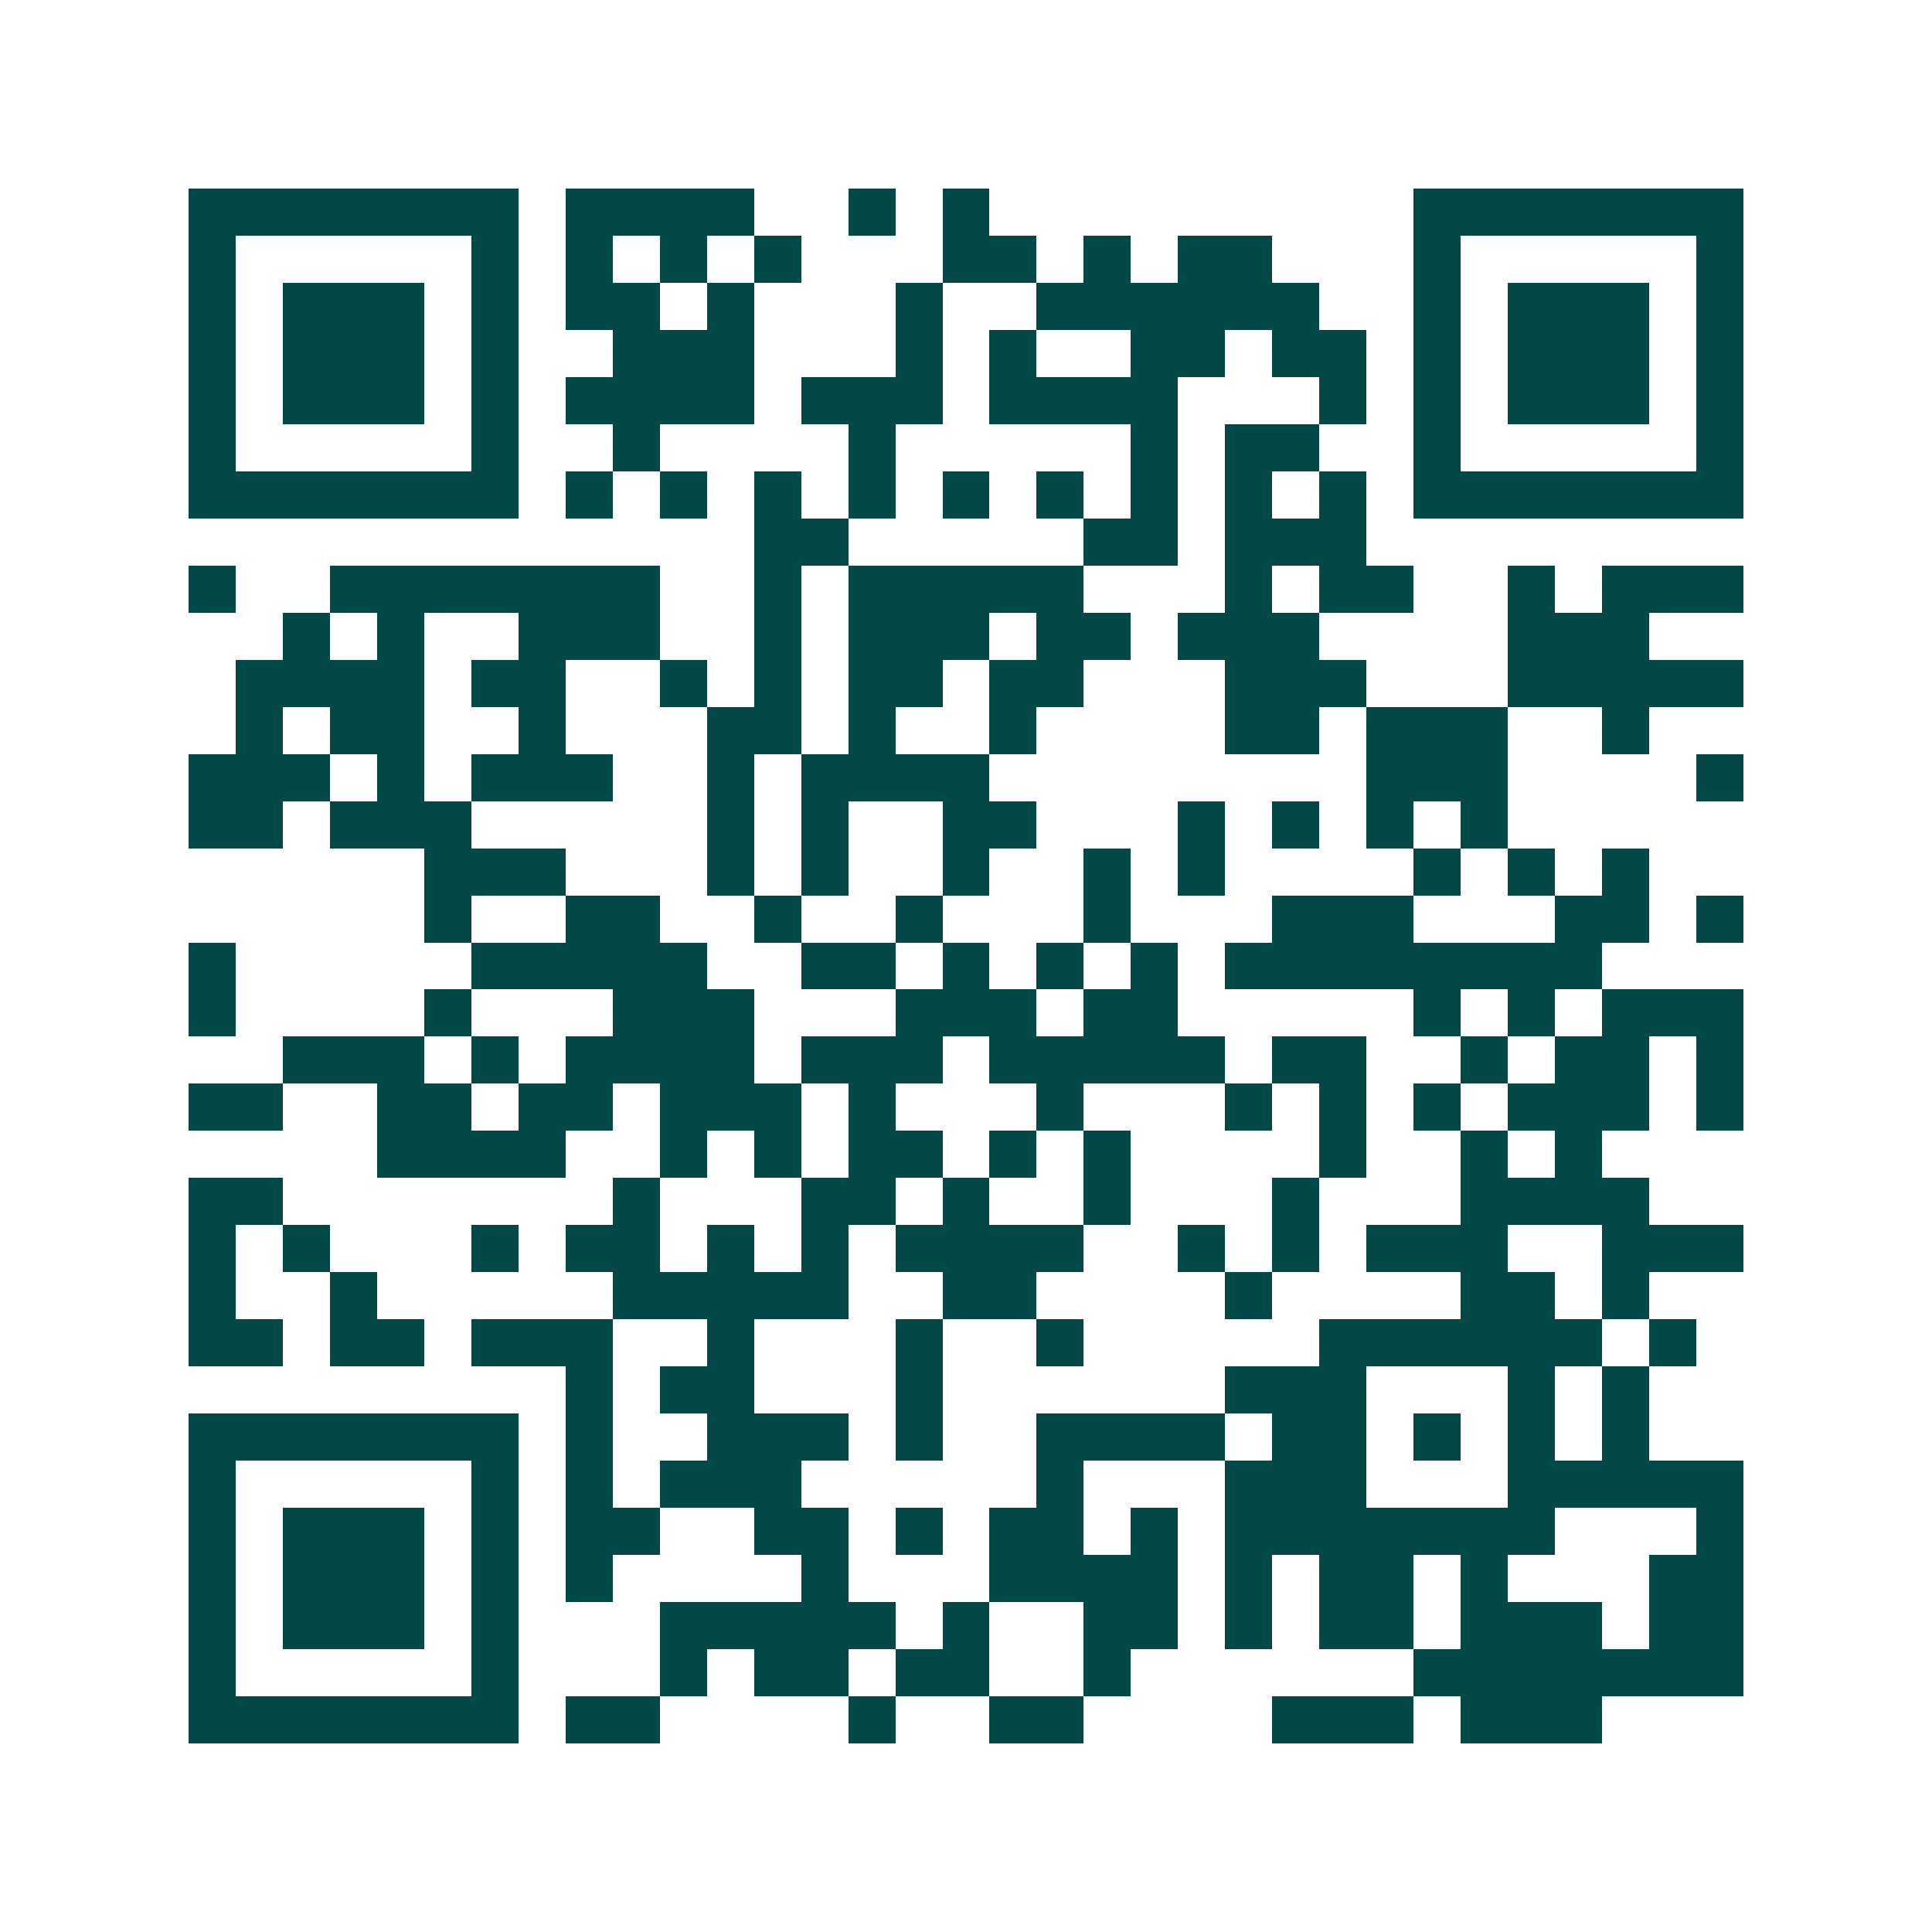 <svg xmlns="http://www.w3.org/2000/svg" width="200" height="200" viewBox="0 0 41 41" shape-rendering="crispEdges"><path fill="#ffffff" d="M0 0h41v41H0z"/><path stroke="#014847" d="M4 4.5h7m1 0h4m2 0h1m1 0h1m9 0h7M4 5.5h1m5 0h1m1 0h1m1 0h1m1 0h1m3 0h2m1 0h1m1 0h2m3 0h1m5 0h1M4 6.5h1m1 0h3m1 0h1m1 0h2m1 0h1m3 0h1m2 0h6m2 0h1m1 0h3m1 0h1M4 7.5h1m1 0h3m1 0h1m2 0h3m3 0h1m1 0h1m2 0h2m1 0h2m1 0h1m1 0h3m1 0h1M4 8.5h1m1 0h3m1 0h1m1 0h4m1 0h3m1 0h4m3 0h1m1 0h1m1 0h3m1 0h1M4 9.5h1m5 0h1m2 0h1m4 0h1m5 0h1m1 0h2m2 0h1m5 0h1M4 10.5h7m1 0h1m1 0h1m1 0h1m1 0h1m1 0h1m1 0h1m1 0h1m1 0h1m1 0h1m1 0h7M16 11.5h2m5 0h2m1 0h3M4 12.5h1m2 0h7m2 0h1m1 0h5m3 0h1m1 0h2m2 0h1m1 0h3M6 13.5h1m1 0h1m2 0h3m2 0h1m1 0h3m1 0h2m1 0h3m4 0h3M5 14.5h4m1 0h2m2 0h1m1 0h1m1 0h2m1 0h2m3 0h3m3 0h5M5 15.5h1m1 0h2m2 0h1m3 0h2m1 0h1m2 0h1m4 0h2m1 0h3m2 0h1M4 16.5h3m1 0h1m1 0h3m2 0h1m1 0h4m8 0h3m4 0h1M4 17.5h2m1 0h3m5 0h1m1 0h1m2 0h2m3 0h1m1 0h1m1 0h1m1 0h1M9 18.5h3m3 0h1m1 0h1m2 0h1m2 0h1m1 0h1m4 0h1m1 0h1m1 0h1M9 19.5h1m2 0h2m2 0h1m2 0h1m3 0h1m3 0h3m3 0h2m1 0h1M4 20.5h1m5 0h5m2 0h2m1 0h1m1 0h1m1 0h1m1 0h8M4 21.5h1m4 0h1m3 0h3m3 0h3m1 0h2m5 0h1m1 0h1m1 0h3M6 22.5h3m1 0h1m1 0h4m1 0h3m1 0h5m1 0h2m2 0h1m1 0h2m1 0h1M4 23.5h2m2 0h2m1 0h2m1 0h3m1 0h1m3 0h1m3 0h1m1 0h1m1 0h1m1 0h3m1 0h1M8 24.5h4m2 0h1m1 0h1m1 0h2m1 0h1m1 0h1m4 0h1m2 0h1m1 0h1M4 25.5h2m7 0h1m3 0h2m1 0h1m2 0h1m3 0h1m3 0h4M4 26.5h1m1 0h1m3 0h1m1 0h2m1 0h1m1 0h1m1 0h4m2 0h1m1 0h1m1 0h3m2 0h3M4 27.5h1m2 0h1m5 0h5m2 0h2m4 0h1m4 0h2m1 0h1M4 28.5h2m1 0h2m1 0h3m2 0h1m3 0h1m2 0h1m5 0h6m1 0h1M12 29.5h1m1 0h2m3 0h1m6 0h3m3 0h1m1 0h1M4 30.5h7m1 0h1m2 0h3m1 0h1m2 0h4m1 0h2m1 0h1m1 0h1m1 0h1M4 31.5h1m5 0h1m1 0h1m1 0h3m5 0h1m3 0h3m3 0h5M4 32.5h1m1 0h3m1 0h1m1 0h2m2 0h2m1 0h1m1 0h2m1 0h1m1 0h7m3 0h1M4 33.5h1m1 0h3m1 0h1m1 0h1m4 0h1m3 0h4m1 0h1m1 0h2m1 0h1m3 0h2M4 34.5h1m1 0h3m1 0h1m3 0h5m1 0h1m2 0h2m1 0h1m1 0h2m1 0h3m1 0h2M4 35.5h1m5 0h1m3 0h1m1 0h2m1 0h2m2 0h1m6 0h7M4 36.5h7m1 0h2m4 0h1m2 0h2m4 0h3m1 0h3"/></svg>
